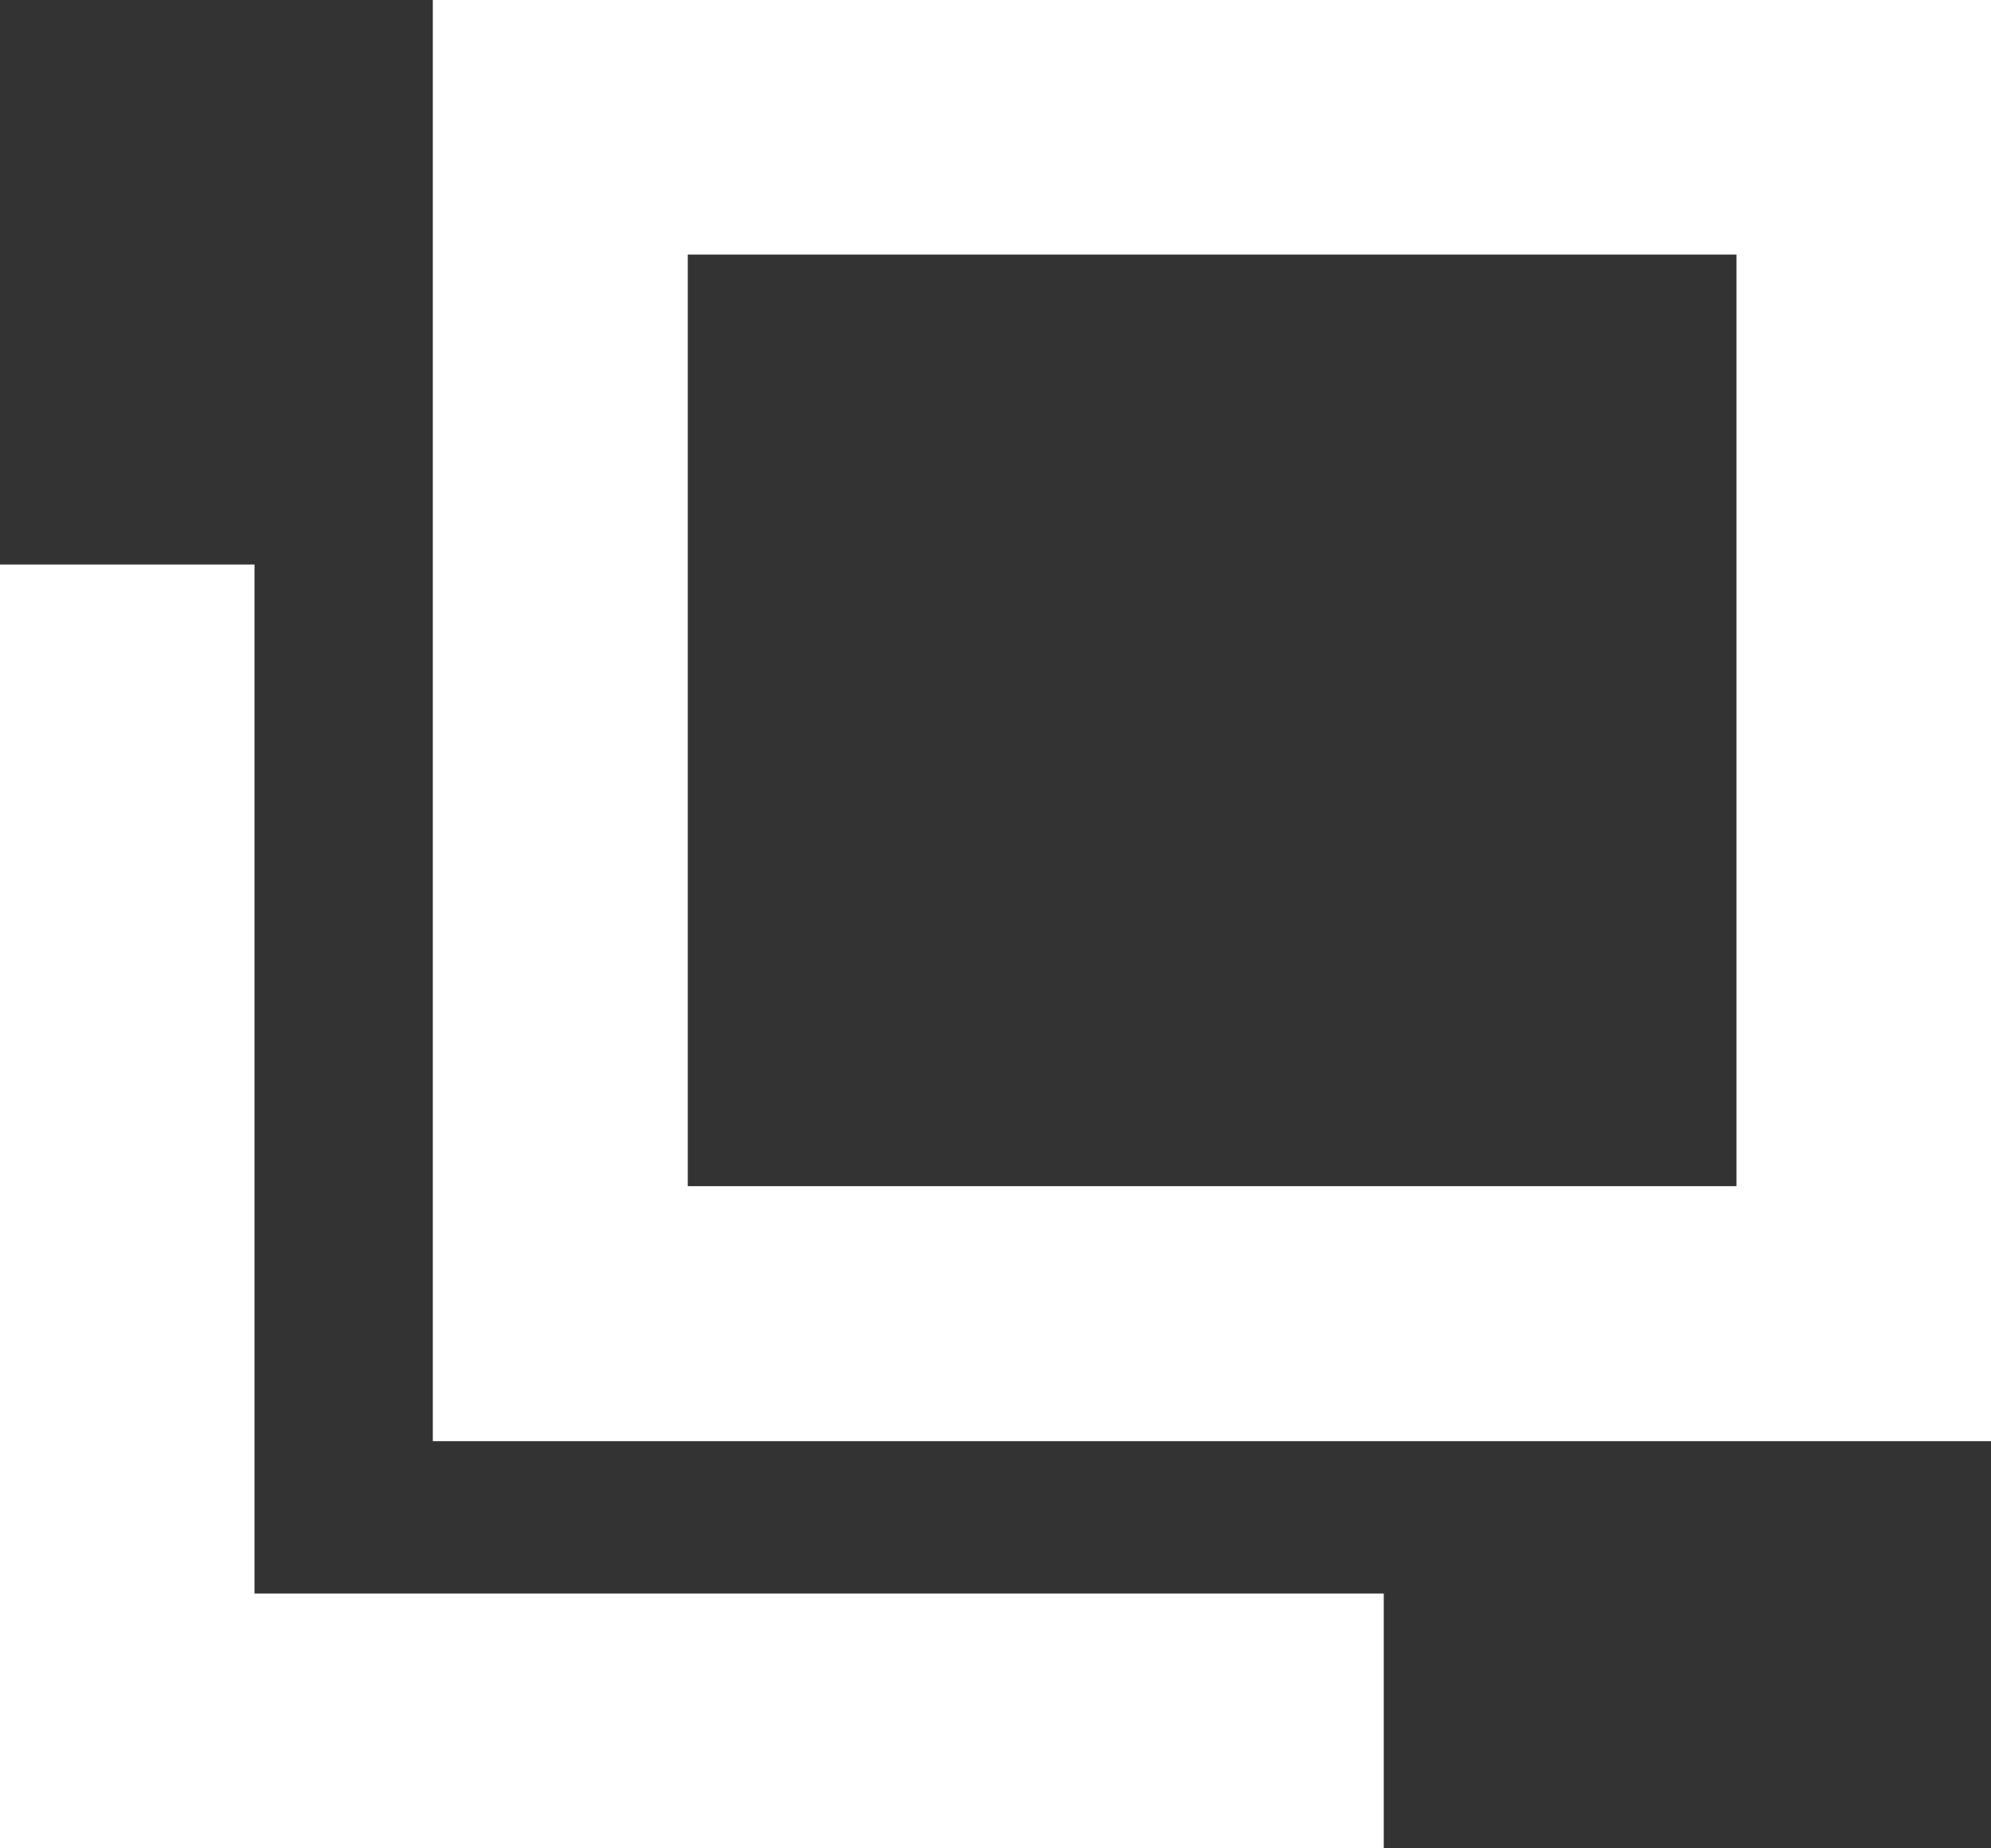 <svg id="レイヤー_1" data-name="レイヤー 1" xmlns="http://www.w3.org/2000/svg" viewBox="0 0 46 42.69"><rect x="0" y="0" width="46" height="42.69" fill="#333333" stroke="none"/><defs><style>.cls-1{fill:#fff;}</style></defs><title>rwd_icon_newwin_white</title><path class="cls-1" d="M46,36.52H10V3.23H46V36.52ZM15.89,30.63H40.12V9.11H15.89V30.63Z" transform="translate(0 -3.23)"/><polygon class="cls-1" points="31.97 42.69 0 42.69 0 13.04 5.88 13.04 5.88 36.81 31.97 36.81 31.97 42.69"/></svg>